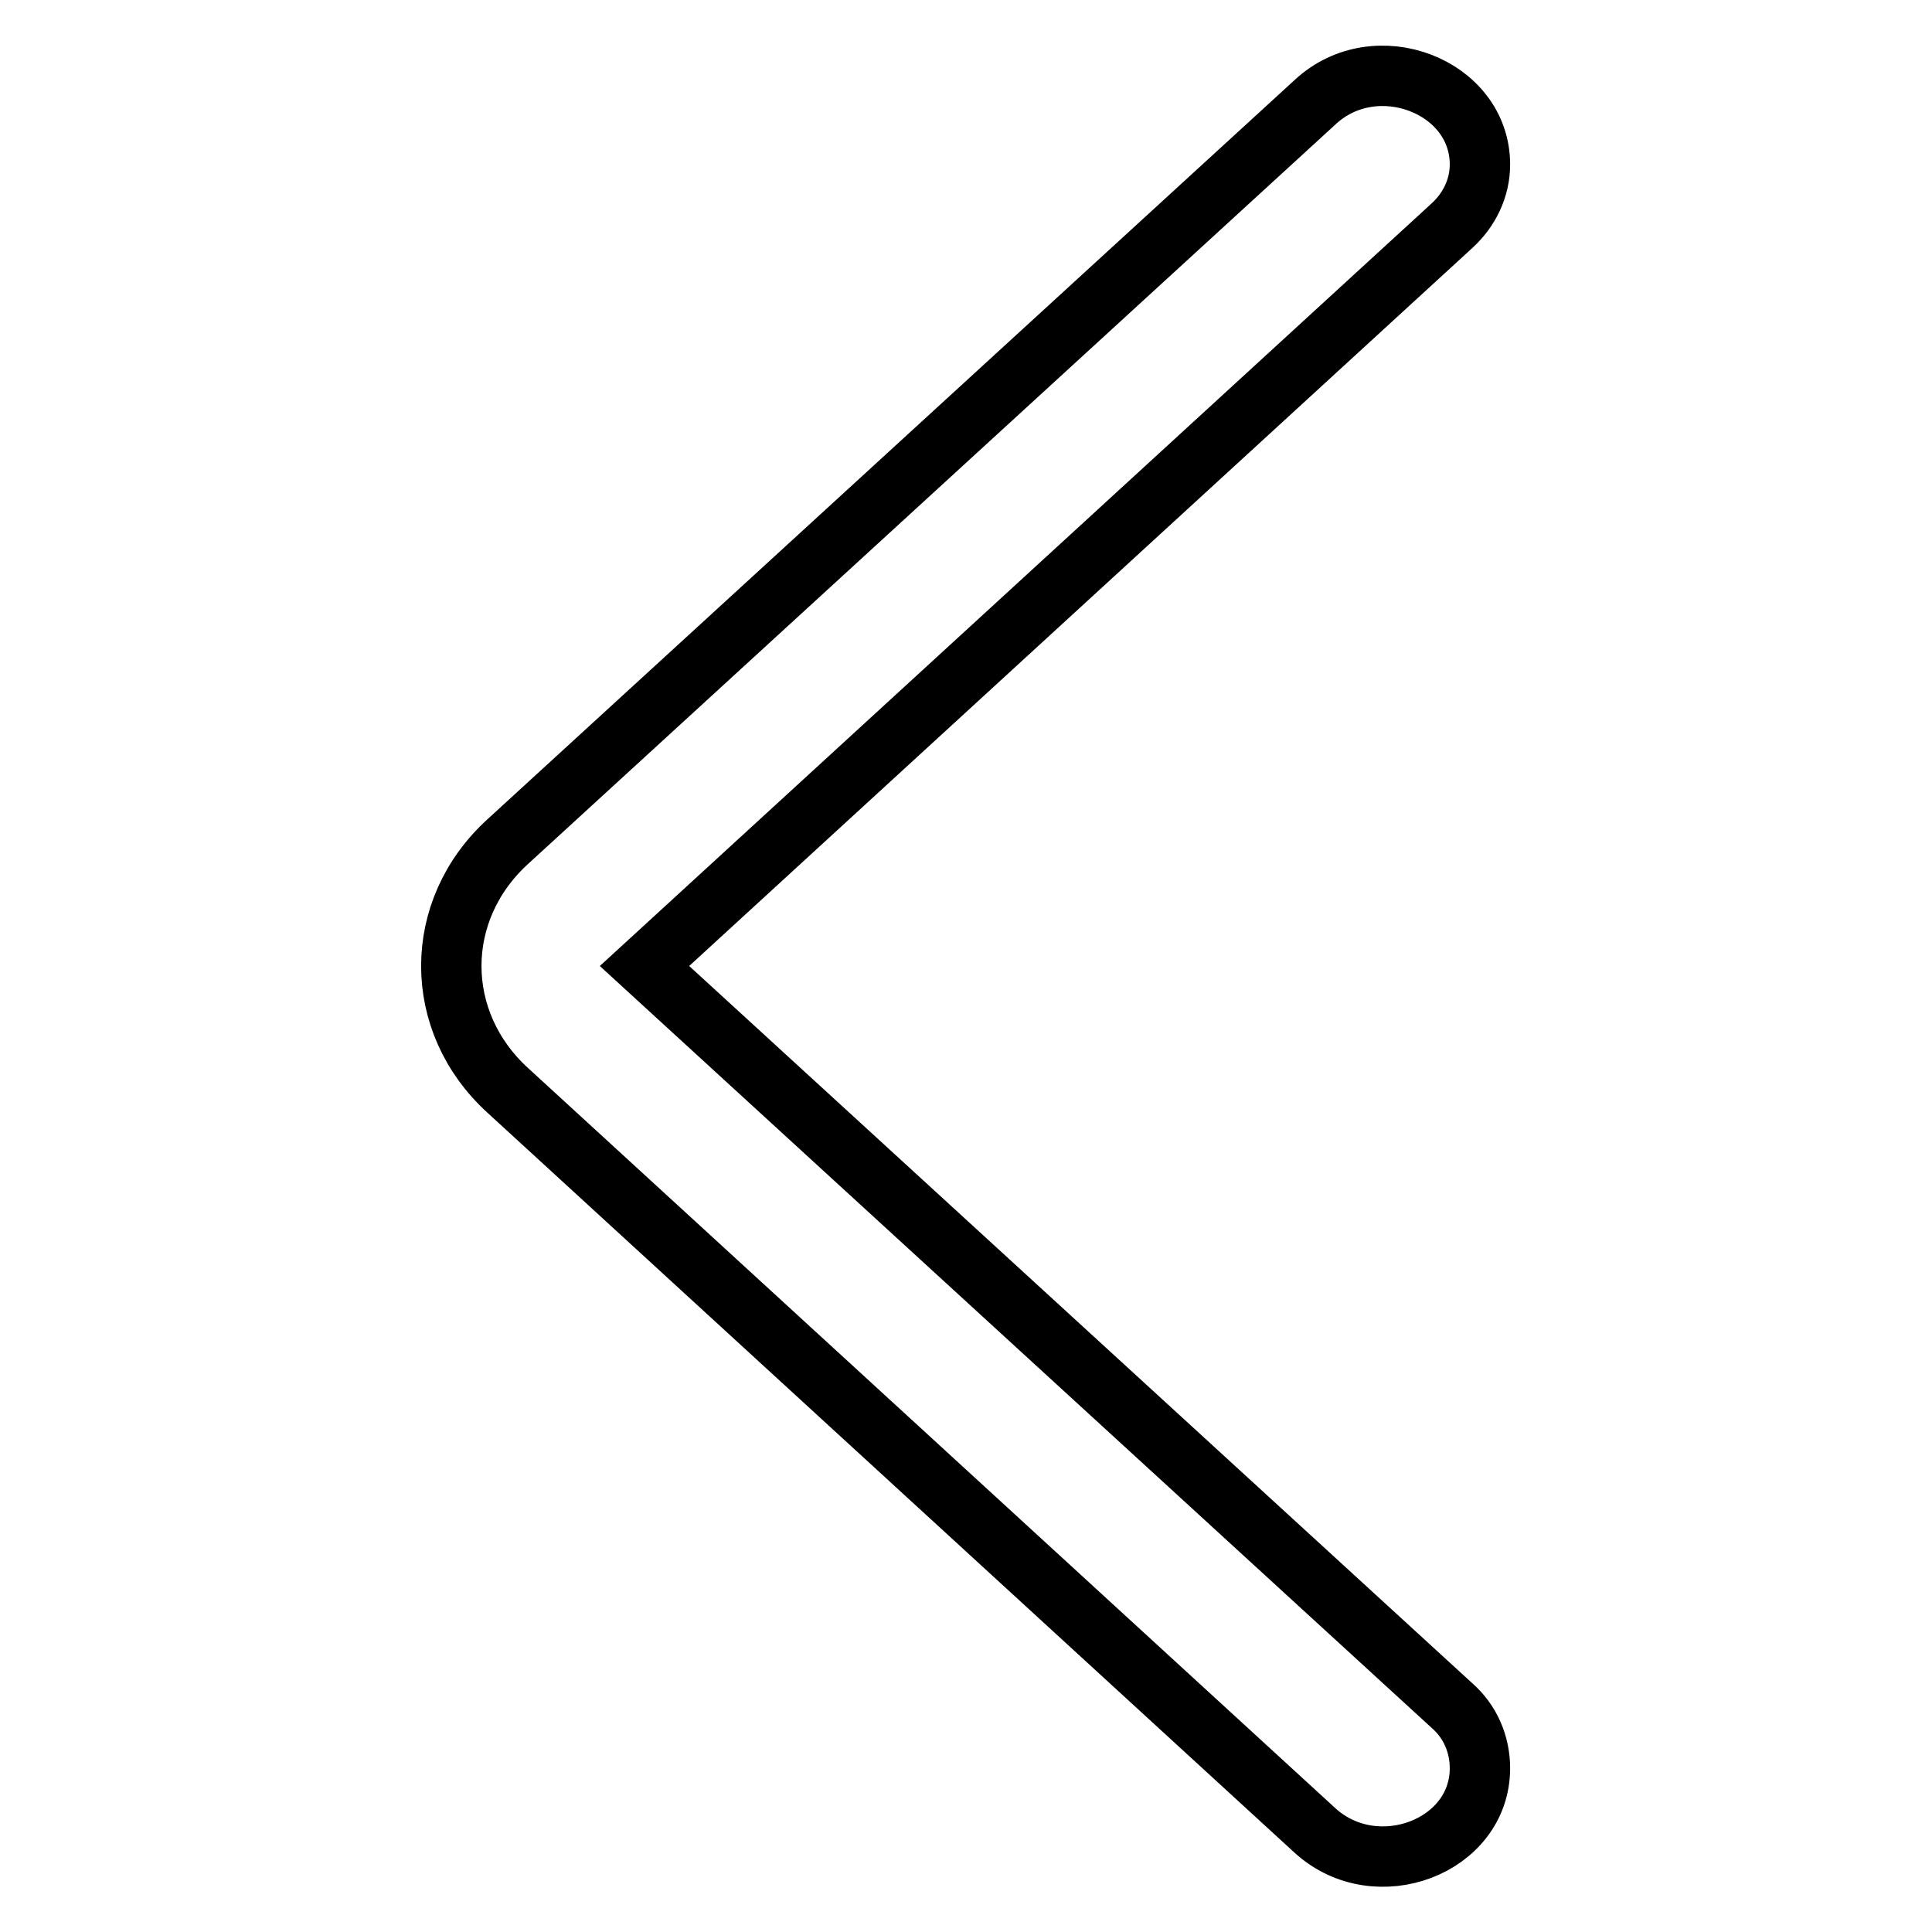 <?xml version="1.0" encoding="utf-8"?>
<!-- Svg Vector Icons : http://www.onlinewebfonts.com/icon -->
<!DOCTYPE svg PUBLIC "-//W3C//DTD SVG 1.1//EN" "http://www.w3.org/Graphics/SVG/1.1/DTD/svg11.dtd">
<svg version="1.1" xmlns="http://www.w3.org/2000/svg" xmlns:xlink="http://www.w3.org/1999/xlink" x="0px" y="0px" viewBox="0 0 256 256" enable-background="new 0 0 256 256" xml:space="preserve">
<g> <path stroke-width="8" fill-opacity="0" stroke="#000000"  d="M192.4,29.9L85.4,128l107,98c2.4,2.1,3.7,5.1,3.7,8.3c0,10.4-13.7,15.6-21.8,8.3l-107-98.1 c-10-9.1-10-23.9,0-33l107-98c8-7.4,21.8-2.1,21.8,8.3C196.1,24.9,194.7,27.8,192.4,29.9z"/></g>
</svg>